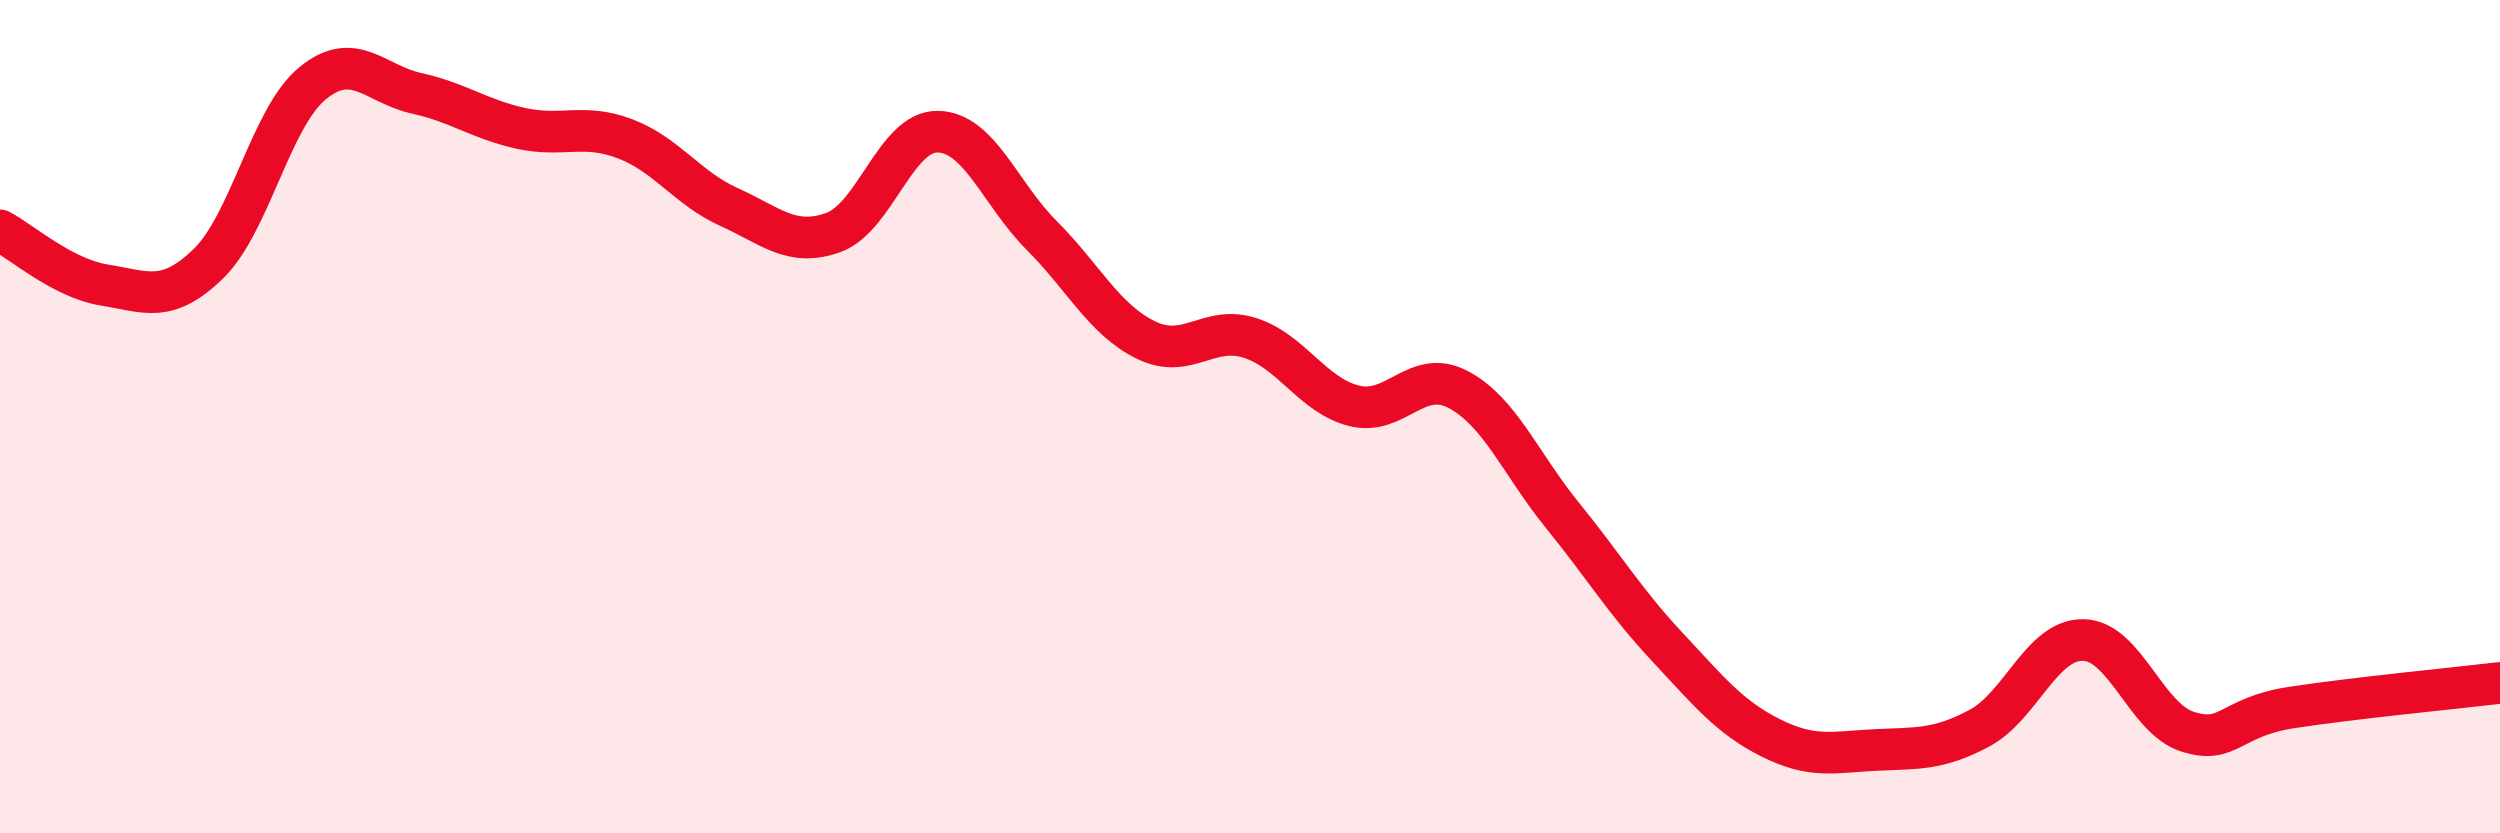 
    <svg width="60" height="20" viewBox="0 0 60 20" xmlns="http://www.w3.org/2000/svg">
      <path
        d="M 0,5.53 C 0.5,5.79 1.5,6.68 2.5,6.84 C 3.5,7 4,7.3 5,6.33 C 6,5.36 6.5,2.82 7.5,2 C 8.5,1.18 9,2.02 10,2.24 C 11,2.46 11.5,2.86 12.5,3.08 C 13.5,3.3 14,2.95 15,3.33 C 16,3.71 16.5,4.52 17.5,4.97 C 18.5,5.42 19,5.94 20,5.58 C 21,5.22 21.5,3.15 22.5,3.16 C 23.5,3.17 24,4.65 25,5.65 C 26,6.65 26.5,7.67 27.5,8.16 C 28.5,8.65 29,7.79 30,8.11 C 31,8.43 31.5,9.49 32.5,9.74 C 33.5,9.99 34,8.82 35,9.35 C 36,9.88 36.5,11.14 37.5,12.37 C 38.5,13.6 39,14.44 40,15.51 C 41,16.58 41.5,17.21 42.5,17.71 C 43.5,18.21 44,18.05 45,18 C 46,17.95 46.5,18.01 47.5,17.48 C 48.5,16.95 49,15.34 50,15.36 C 51,15.38 51.5,17.24 52.5,17.56 C 53.5,17.88 53.5,17.21 55,16.98 C 56.5,16.75 59,16.51 60,16.39L60 20L0 20Z"
        fill="#EB0A25"
        opacity="0.1"
        stroke-linecap="round"
        stroke-linejoin="round"
      />
      <path
        d="M 0,5.53 C 0.5,5.79 1.5,6.68 2.5,6.84 C 3.5,7 4,7.3 5,6.33 C 6,5.36 6.5,2.82 7.5,2 C 8.5,1.18 9,2.02 10,2.24 C 11,2.46 11.5,2.86 12.5,3.08 C 13.5,3.3 14,2.95 15,3.33 C 16,3.71 16.5,4.52 17.5,4.97 C 18.5,5.42 19,5.94 20,5.58 C 21,5.22 21.5,3.15 22.5,3.16 C 23.5,3.17 24,4.65 25,5.65 C 26,6.65 26.5,7.67 27.5,8.16 C 28.5,8.65 29,7.79 30,8.11 C 31,8.43 31.5,9.49 32.5,9.74 C 33.5,9.99 34,8.82 35,9.35 C 36,9.88 36.5,11.14 37.5,12.37 C 38.5,13.6 39,14.44 40,15.51 C 41,16.58 41.5,17.21 42.5,17.71 C 43.5,18.21 44,18.05 45,18 C 46,17.95 46.5,18.01 47.5,17.48 C 48.5,16.95 49,15.34 50,15.36 C 51,15.38 51.5,17.24 52.5,17.56 C 53.5,17.88 53.5,17.21 55,16.98 C 56.5,16.75 59,16.51 60,16.39"
        stroke="#EB0A25"
        stroke-width="1"
        fill="none"
        stroke-linecap="round"
        stroke-linejoin="round"
      />
    </svg>
  